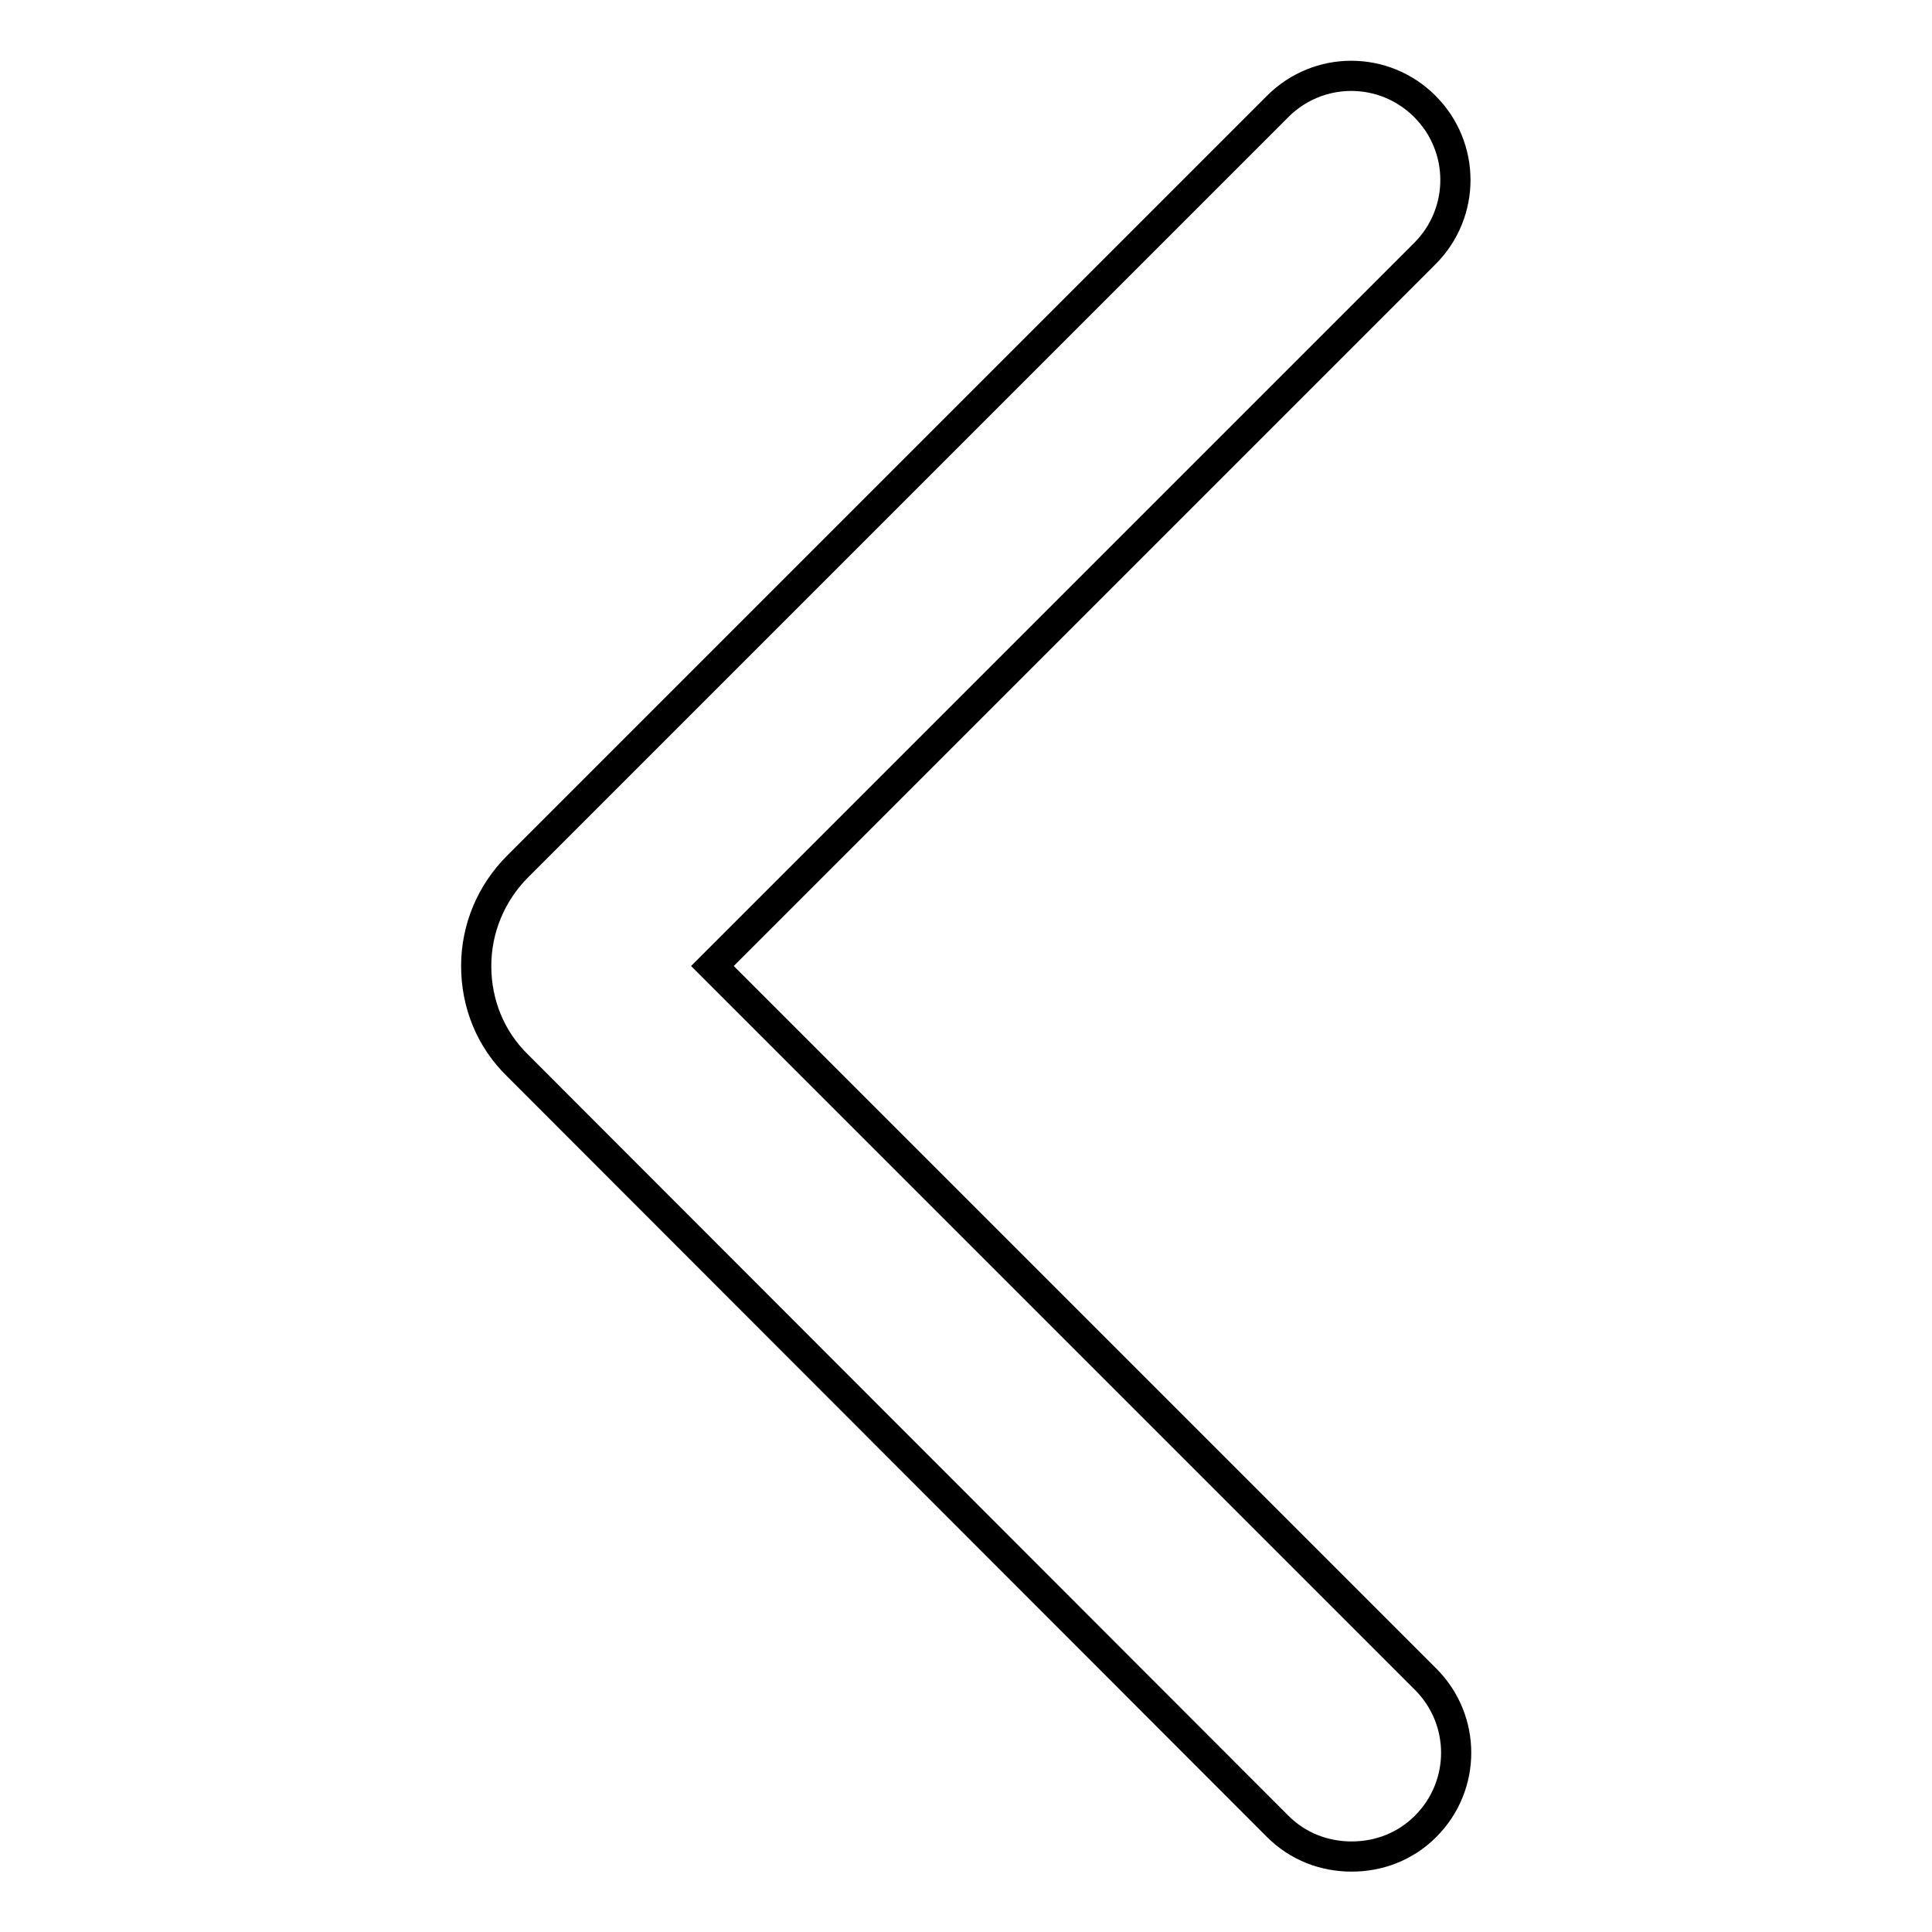 <?xml version="1.0" encoding="utf-8"?>
<!-- Svg Vector Icons : http://www.onlinewebfonts.com/icon -->
<!DOCTYPE svg PUBLIC "-//W3C//DTD SVG 1.1//EN" "http://www.w3.org/Graphics/SVG/1.1/DTD/svg11.dtd">
<svg version="1.1" xmlns="http://www.w3.org/2000/svg" xmlns:xlink="http://www.w3.org/1999/xlink" x="0px" y="0px" viewBox="0 0 256 256" enable-background="new 0 0 256 256" xml:space="preserve">
<g> <path stroke-width="4" fill-opacity="0" stroke="#000000"  d="M94.4,128l94.4-94.4c5.4-5.4,5.4-14.1,0-19.5c-5.4-5.4-14.1-5.4-19.5,0L68.6,114.8 c-3.5,3.5-5.5,8.2-5.5,13.2c0,5,1.9,9.7,5.5,13.2L169.3,242c2.7,2.7,6.2,4,9.8,4s7.1-1.3,9.8-4c5.4-5.4,5.4-14.1,0-19.5L94.4,128z" /></g>
</svg>